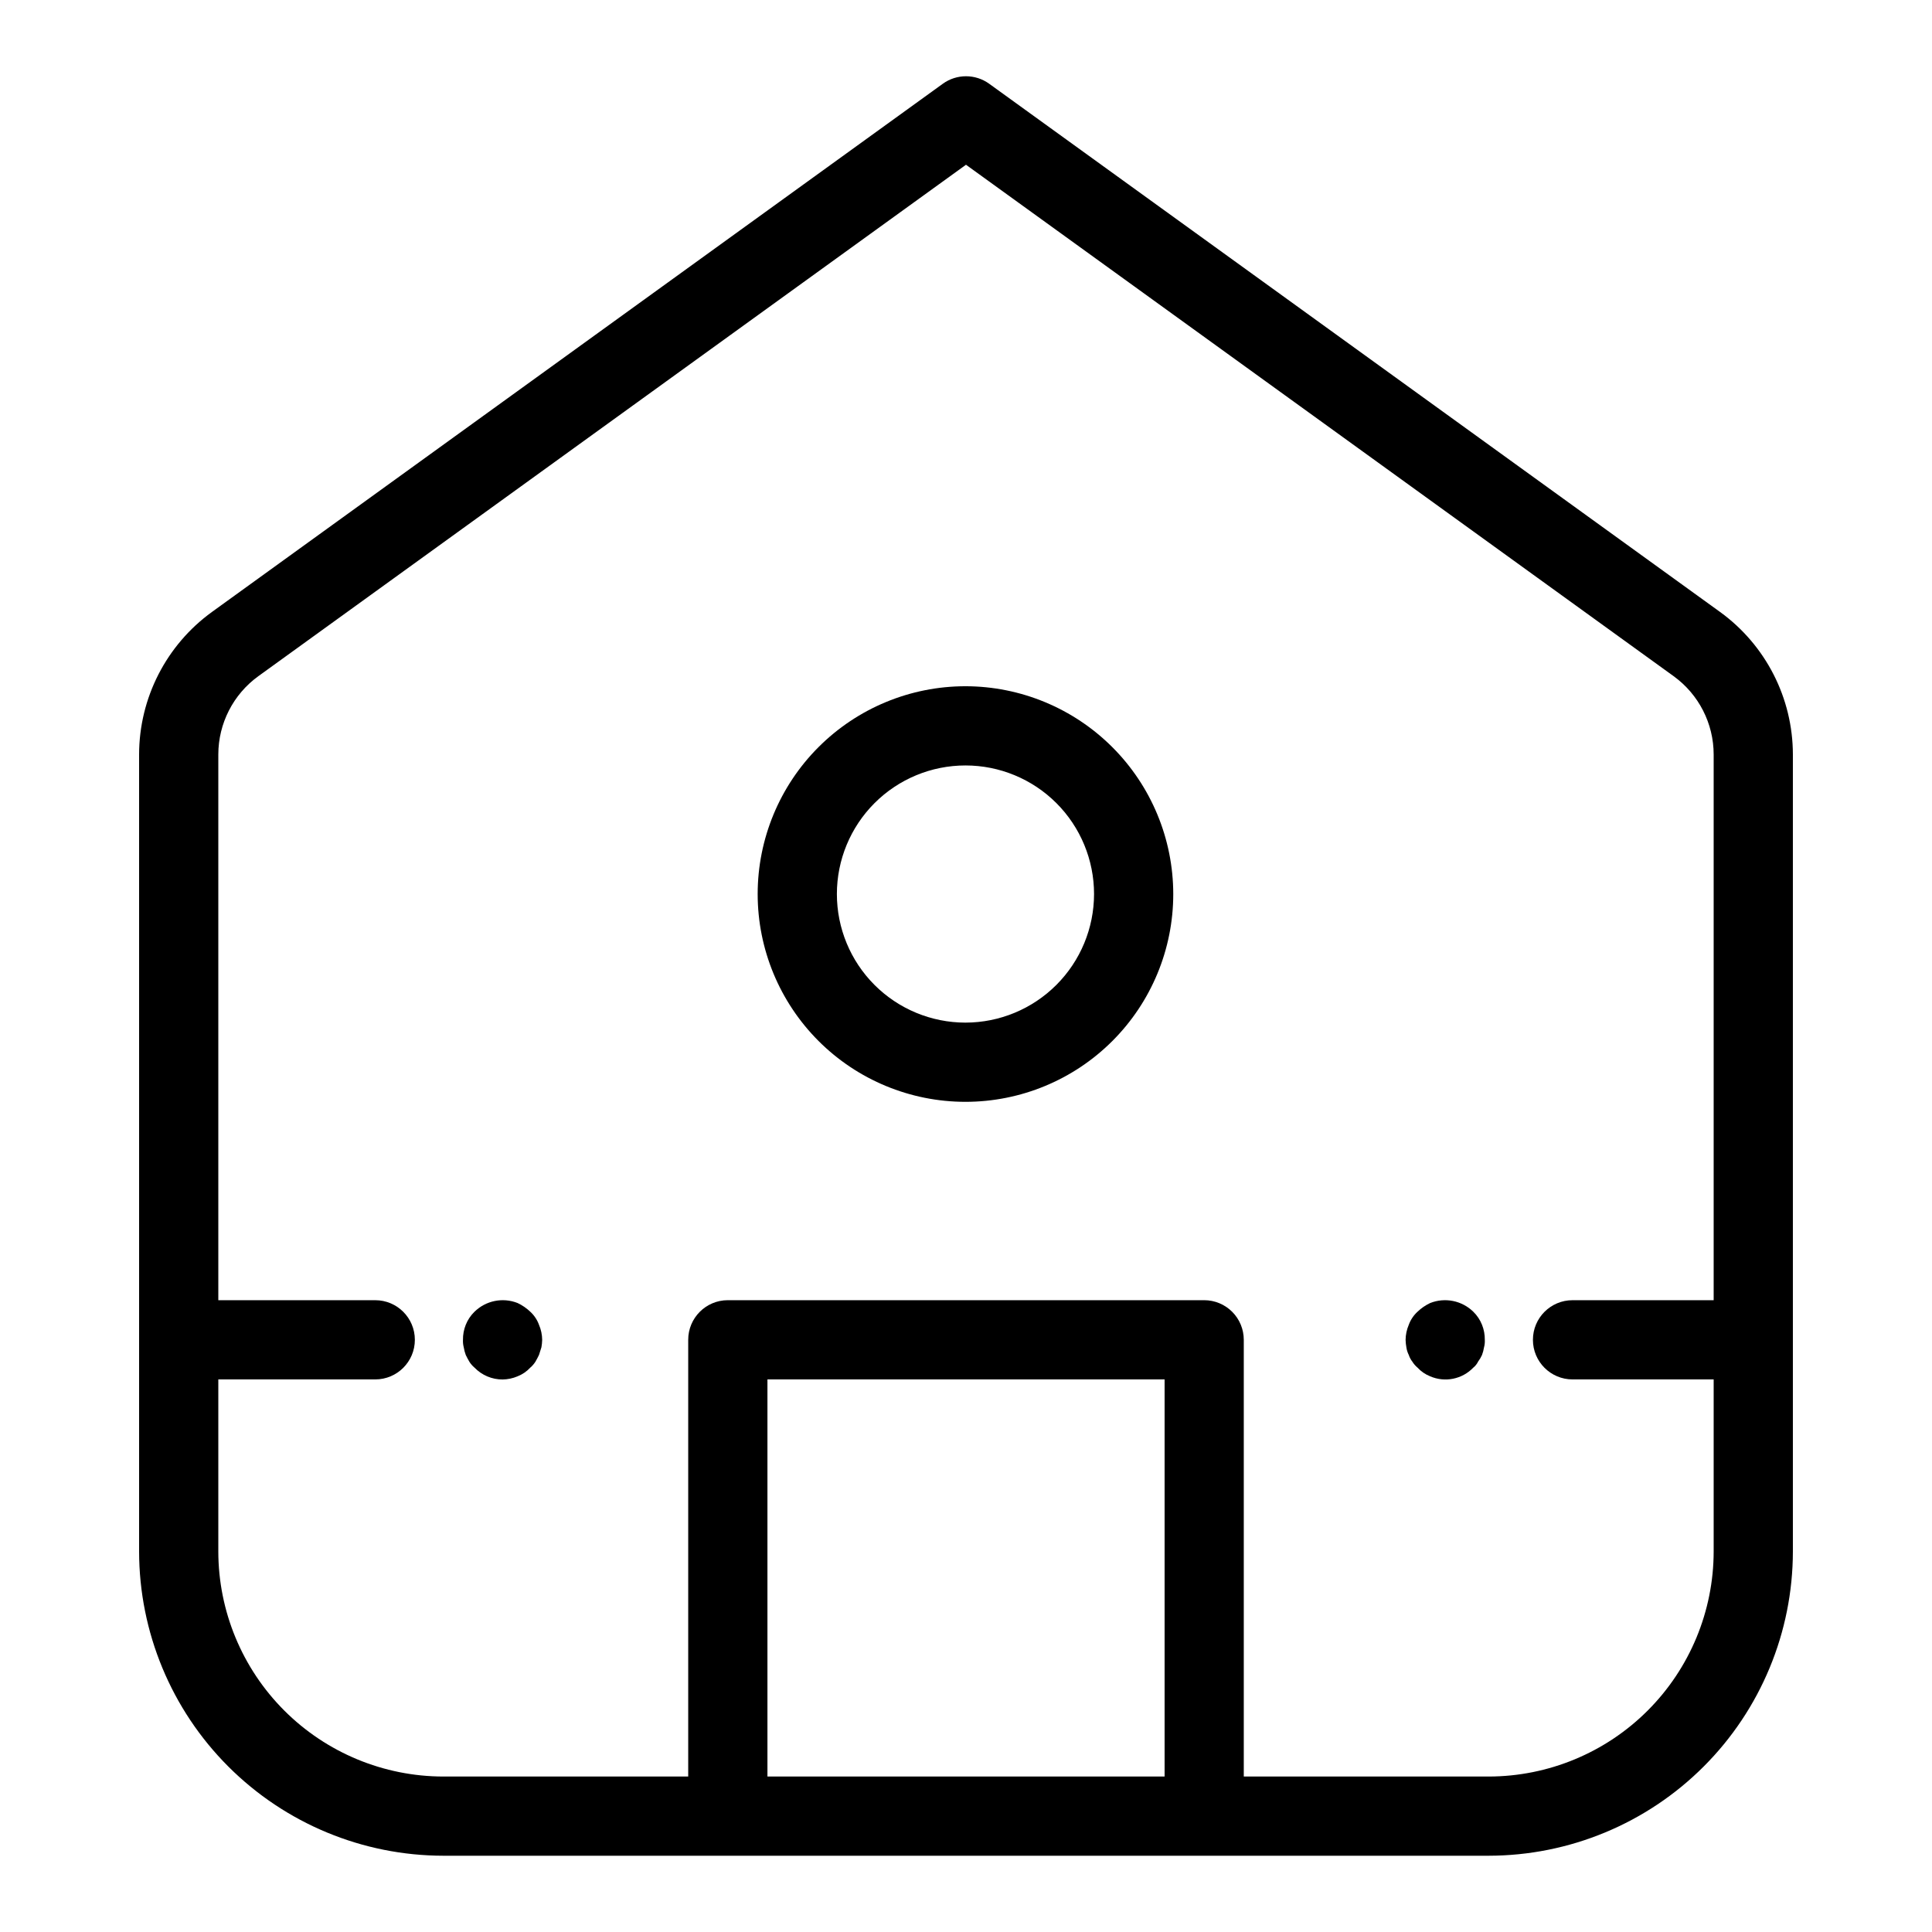 <?xml version="1.0" encoding="UTF-8"?>
<!-- Uploaded to: SVG Repo, www.svgrepo.com, Generator: SVG Repo Mixer Tools -->
<svg fill="#000000" width="800px" height="800px" version="1.1" viewBox="144 144 512 512" xmlns="http://www.w3.org/2000/svg">
 <g>
  <path d="m599.84 306.18-193.69-139.98c-3.672-2.656-8.629-2.656-12.301 0l-193.69 139.98c-12.102 8.773-19.277 22.809-19.297 37.754v211.23c0.023 21.375 8.527 41.871 23.641 56.984 15.117 15.117 35.609 23.617 56.984 23.641h277.02c21.375-0.023 41.871-8.523 56.984-23.641 15.117-15.113 23.617-35.609 23.641-56.984v-211.23c-0.02-14.945-7.191-28.98-19.293-37.754zm-252.46 308.62v-105.24h105.25v105.24zm191.13 0h-64.895v-115.74c0-2.781-1.105-5.453-3.074-7.422s-4.637-3.074-7.422-3.074h-126.24c-5.797 0-10.496 4.699-10.496 10.496v115.74h-64.895c-15.809-0.016-30.969-6.305-42.148-17.484-11.18-11.18-17.465-26.34-17.484-42.148v-45.609h41.59c5.797 0 10.496-4.699 10.496-10.496s-4.699-10.496-10.496-10.496h-41.59v-144.63c0.012-8.211 3.953-15.922 10.602-20.738l187.54-135.54 187.54 135.54c6.648 4.816 10.594 12.527 10.602 20.738v144.63h-37.402c-5.797 0-10.496 4.699-10.496 10.496s4.699 10.496 10.496 10.496h37.402v45.609c-0.016 15.809-6.305 30.969-17.484 42.148s-26.34 17.469-42.148 17.484z"/>
  <path d="m399.86 325.86c-14.605 0-28.613 5.801-38.941 16.129-10.324 10.328-16.129 24.336-16.129 38.941 0 14.605 5.805 28.609 16.129 38.938 10.328 10.328 24.336 16.129 38.941 16.129s28.613-5.801 38.938-16.129c10.328-10.328 16.129-24.332 16.129-38.938-0.016-14.602-5.82-28.598-16.145-38.922-10.324-10.324-24.32-16.133-38.922-16.148zm0 89.145c-9.039 0-17.707-3.59-24.098-9.98-6.391-6.391-9.98-15.059-9.98-24.094 0-9.039 3.59-17.707 9.98-24.098 6.391-6.391 15.059-9.98 24.098-9.98 9.035 0 17.703 3.59 24.094 9.98s9.98 15.059 9.98 24.098c-0.008 9.035-3.602 17.695-9.988 24.082-6.391 6.391-15.051 9.984-24.086 9.992z"/>
  <path d="m284.54 491.63c-0.988-0.945-2.125-1.727-3.363-2.312-3.934-1.559-8.418-0.652-11.438 2.312-1.004 0.98-1.793 2.16-2.312 3.465-0.504 1.266-0.754 2.621-0.734 3.988-0.031 0.672 0.039 1.344 0.211 1.992 0.113 0.68 0.285 1.348 0.523 1.992 0.316 0.629 0.629 1.262 0.949 1.785 0.367 0.59 0.828 1.121 1.363 1.574 1.949 2.019 4.641 3.16 7.449 3.152 1.371-0.02 2.727-0.305 3.988-0.844 1.281-0.508 2.43-1.297 3.363-2.309 0.531-0.453 0.992-0.984 1.363-1.574 0.312-0.523 0.629-1.152 0.941-1.785 0.211-0.629 0.418-1.262 0.629-1.992h0.004c0.121-0.656 0.191-1.324 0.207-1.992-0.012-1.375-0.297-2.727-0.84-3.988-0.477-1.324-1.27-2.512-2.305-3.465z"/>
  <path d="m534.45 491.63c-3.023-2.965-7.508-3.871-11.445-2.312-1.234 0.586-2.371 1.363-3.356 2.312-1.039 0.953-1.832 2.141-2.312 3.465-0.539 1.262-0.824 2.617-0.84 3.988 0.02 0.668 0.09 1.336 0.211 1.992 0.102 0.695 0.312 1.367 0.629 1.992 0.211 0.648 0.531 1.25 0.949 1.785 0.367 0.594 0.828 1.125 1.363 1.574 0.93 1.012 2.078 1.805 3.356 2.309 3.926 1.699 8.488 0.777 11.445-2.309 0.527-0.426 0.957-0.965 1.254-1.574 0.414-0.555 0.766-1.152 1.051-1.785 0.238-0.645 0.414-1.312 0.523-1.992 0.176-0.648 0.246-1.32 0.211-1.992 0.02-1.367-0.23-2.723-0.734-3.988-0.516-1.305-1.301-2.484-2.305-3.465z"/>
 </g>
</svg>